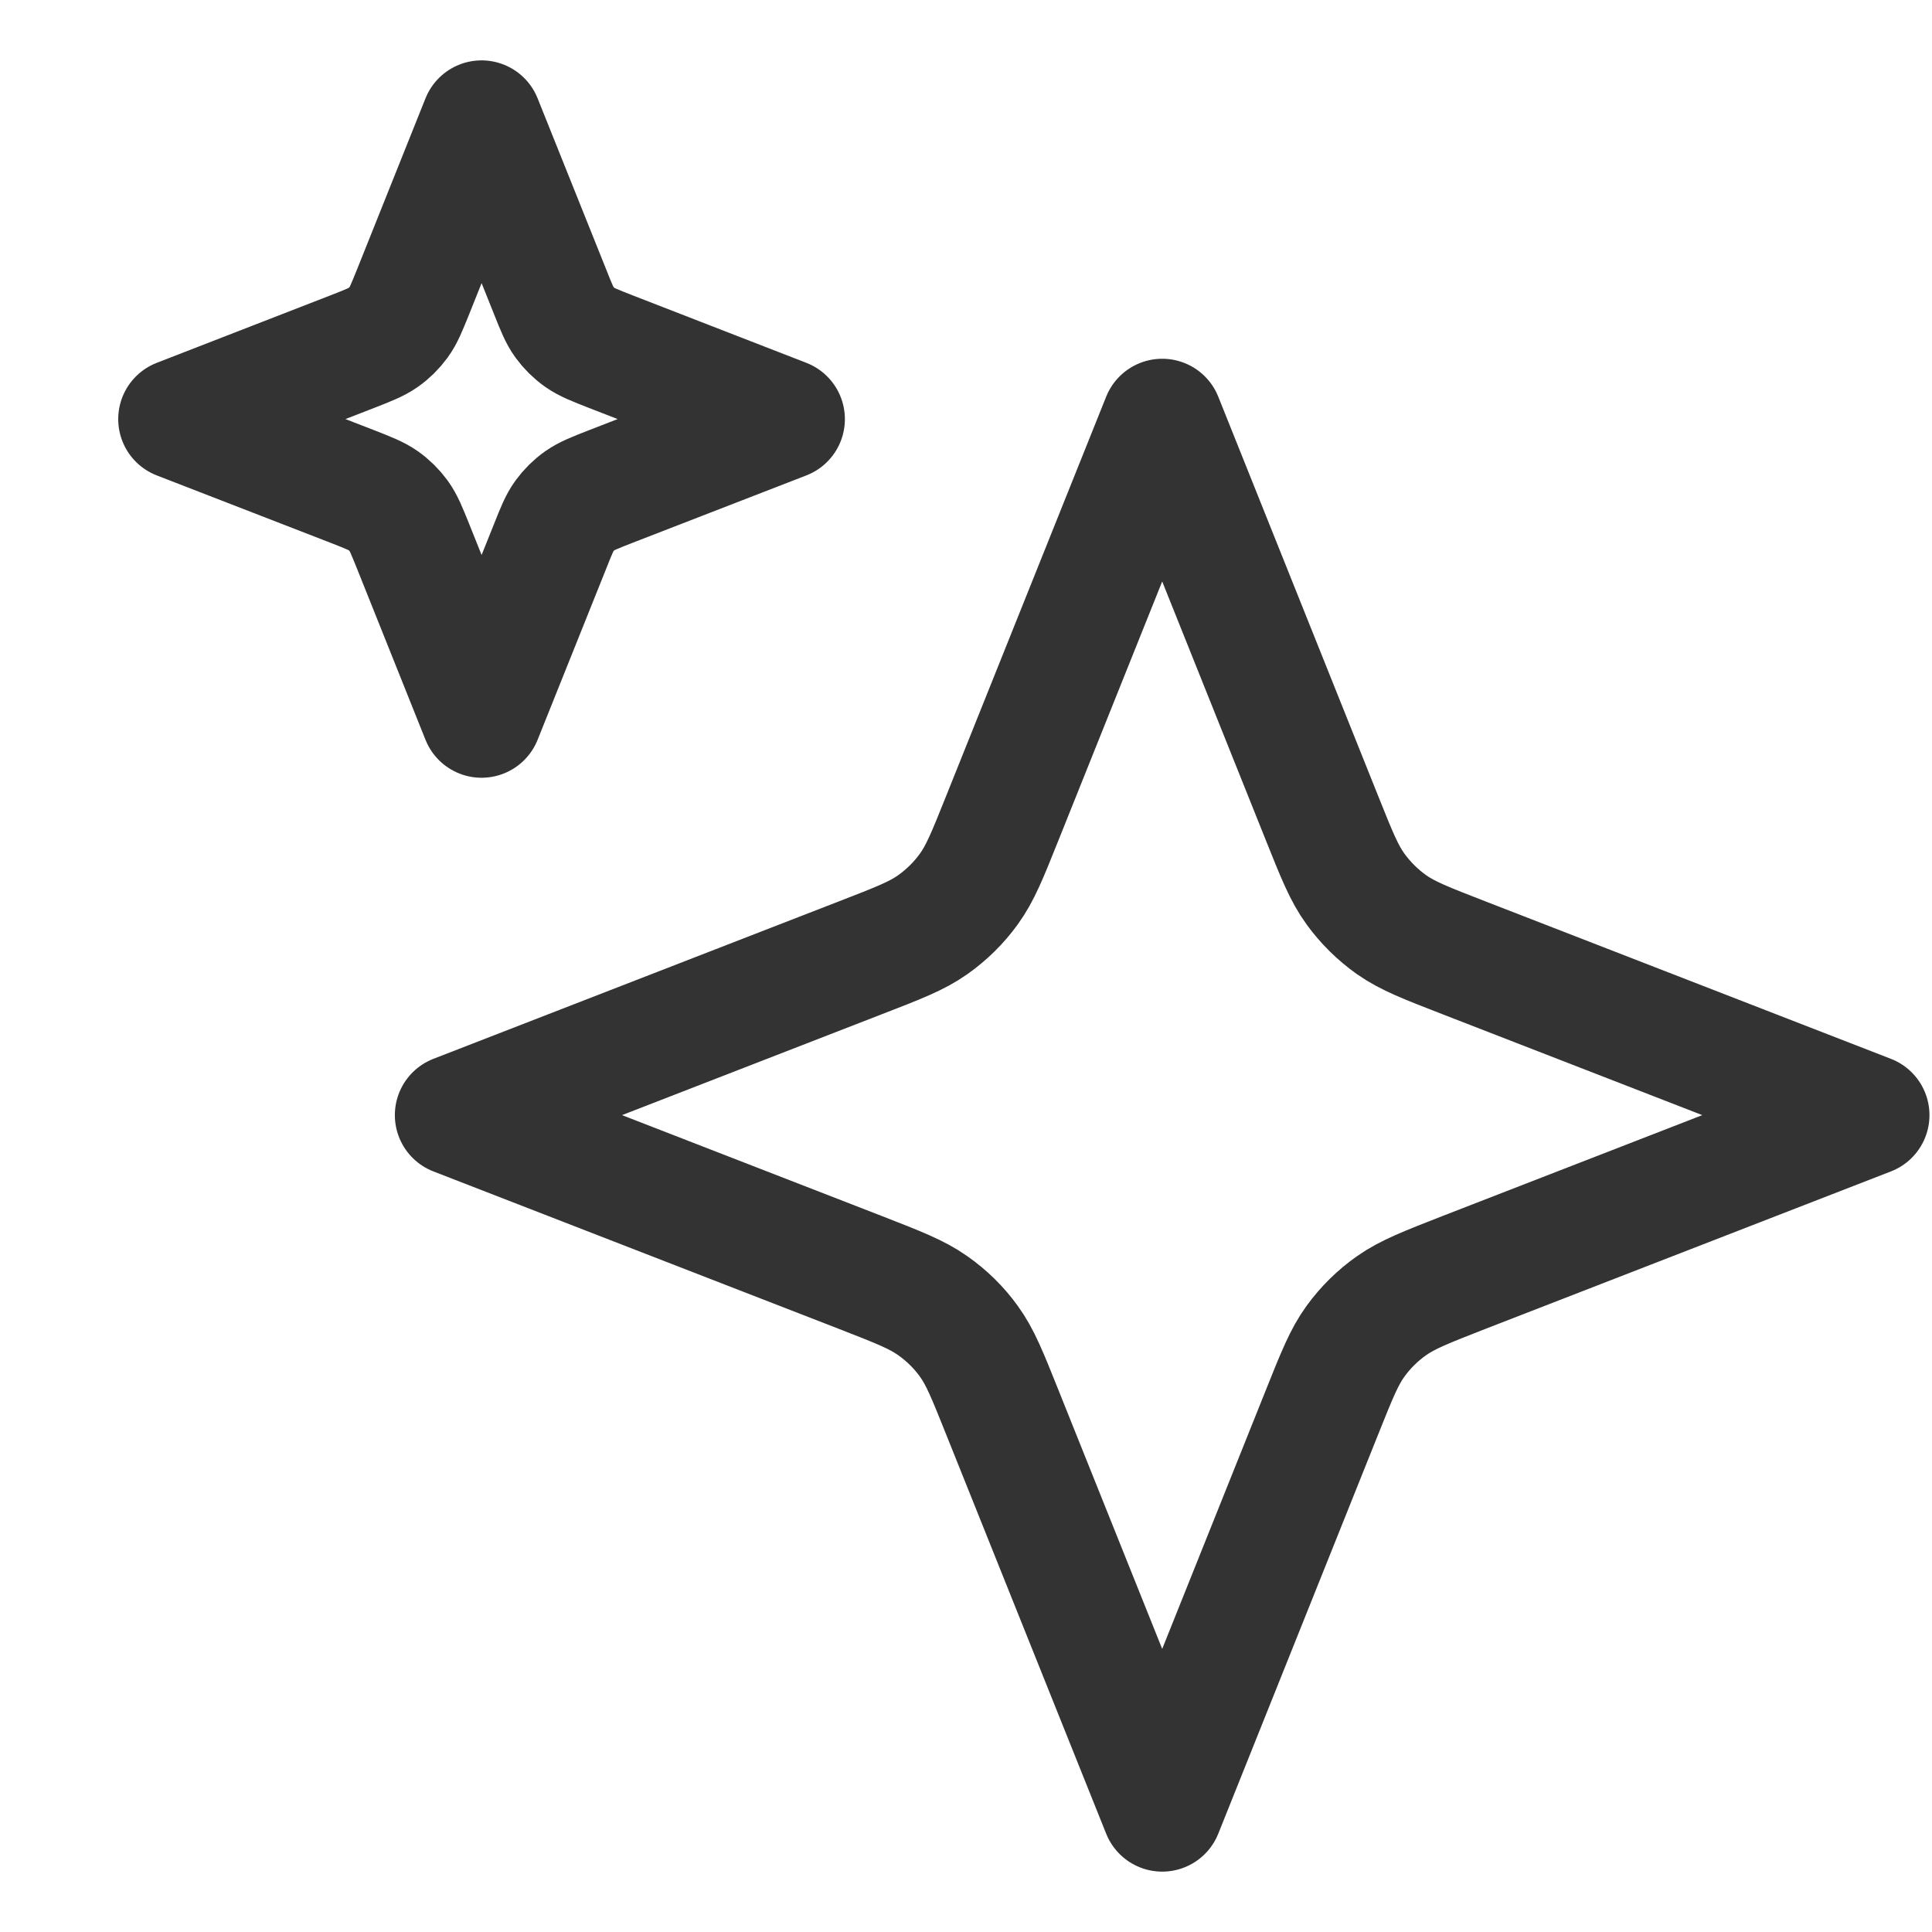 <svg width="16" height="16" viewBox="0 0 16 16" fill="none" xmlns="http://www.w3.org/2000/svg">
<g id="Vector">
<path d="M9.625 3.471L10.949 6.777C11.071 7.082 11.132 7.234 11.226 7.363C11.309 7.477 11.41 7.577 11.526 7.659C11.657 7.751 11.812 7.811 12.121 7.931L15.479 9.235L12.121 10.539C11.812 10.66 11.657 10.72 11.526 10.812C11.41 10.893 11.309 10.993 11.226 11.107C11.132 11.236 11.071 11.389 10.949 11.694L9.625 15L8.3 11.694C8.178 11.389 8.117 11.236 8.023 11.107C7.941 10.993 7.839 10.893 7.723 10.812C7.593 10.72 7.438 10.66 7.128 10.539L3.77 9.235L7.128 7.931C7.438 7.811 7.593 7.751 7.723 7.659C7.839 7.577 7.941 7.477 8.023 7.363C8.117 7.234 8.178 7.082 8.3 6.777L9.625 3.471Z" stroke="#333333" stroke-linecap="round" stroke-linejoin="round"/>
<path d="M3.988 5.941L3.421 4.524C3.368 4.393 3.342 4.328 3.302 4.273C3.266 4.224 3.223 4.181 3.173 4.146C3.117 4.107 3.051 4.081 2.918 4.029L1.479 3.471L2.918 2.912C3.051 2.86 3.117 2.834 3.173 2.795C3.223 2.76 3.266 2.717 3.302 2.668C3.342 2.613 3.368 2.548 3.421 2.417L3.988 1L4.556 2.417C4.608 2.548 4.634 2.613 4.674 2.668C4.71 2.717 4.753 2.76 4.803 2.795C4.859 2.834 4.925 2.86 5.058 2.912L6.497 3.471L5.058 4.029C4.925 4.081 4.859 4.107 4.803 4.146C4.753 4.181 4.71 4.224 4.674 4.273C4.634 4.328 4.608 4.393 4.556 4.524L3.988 5.941Z" stroke="#333333" stroke-linecap="round" stroke-linejoin="round"/>
</g>
</svg>
